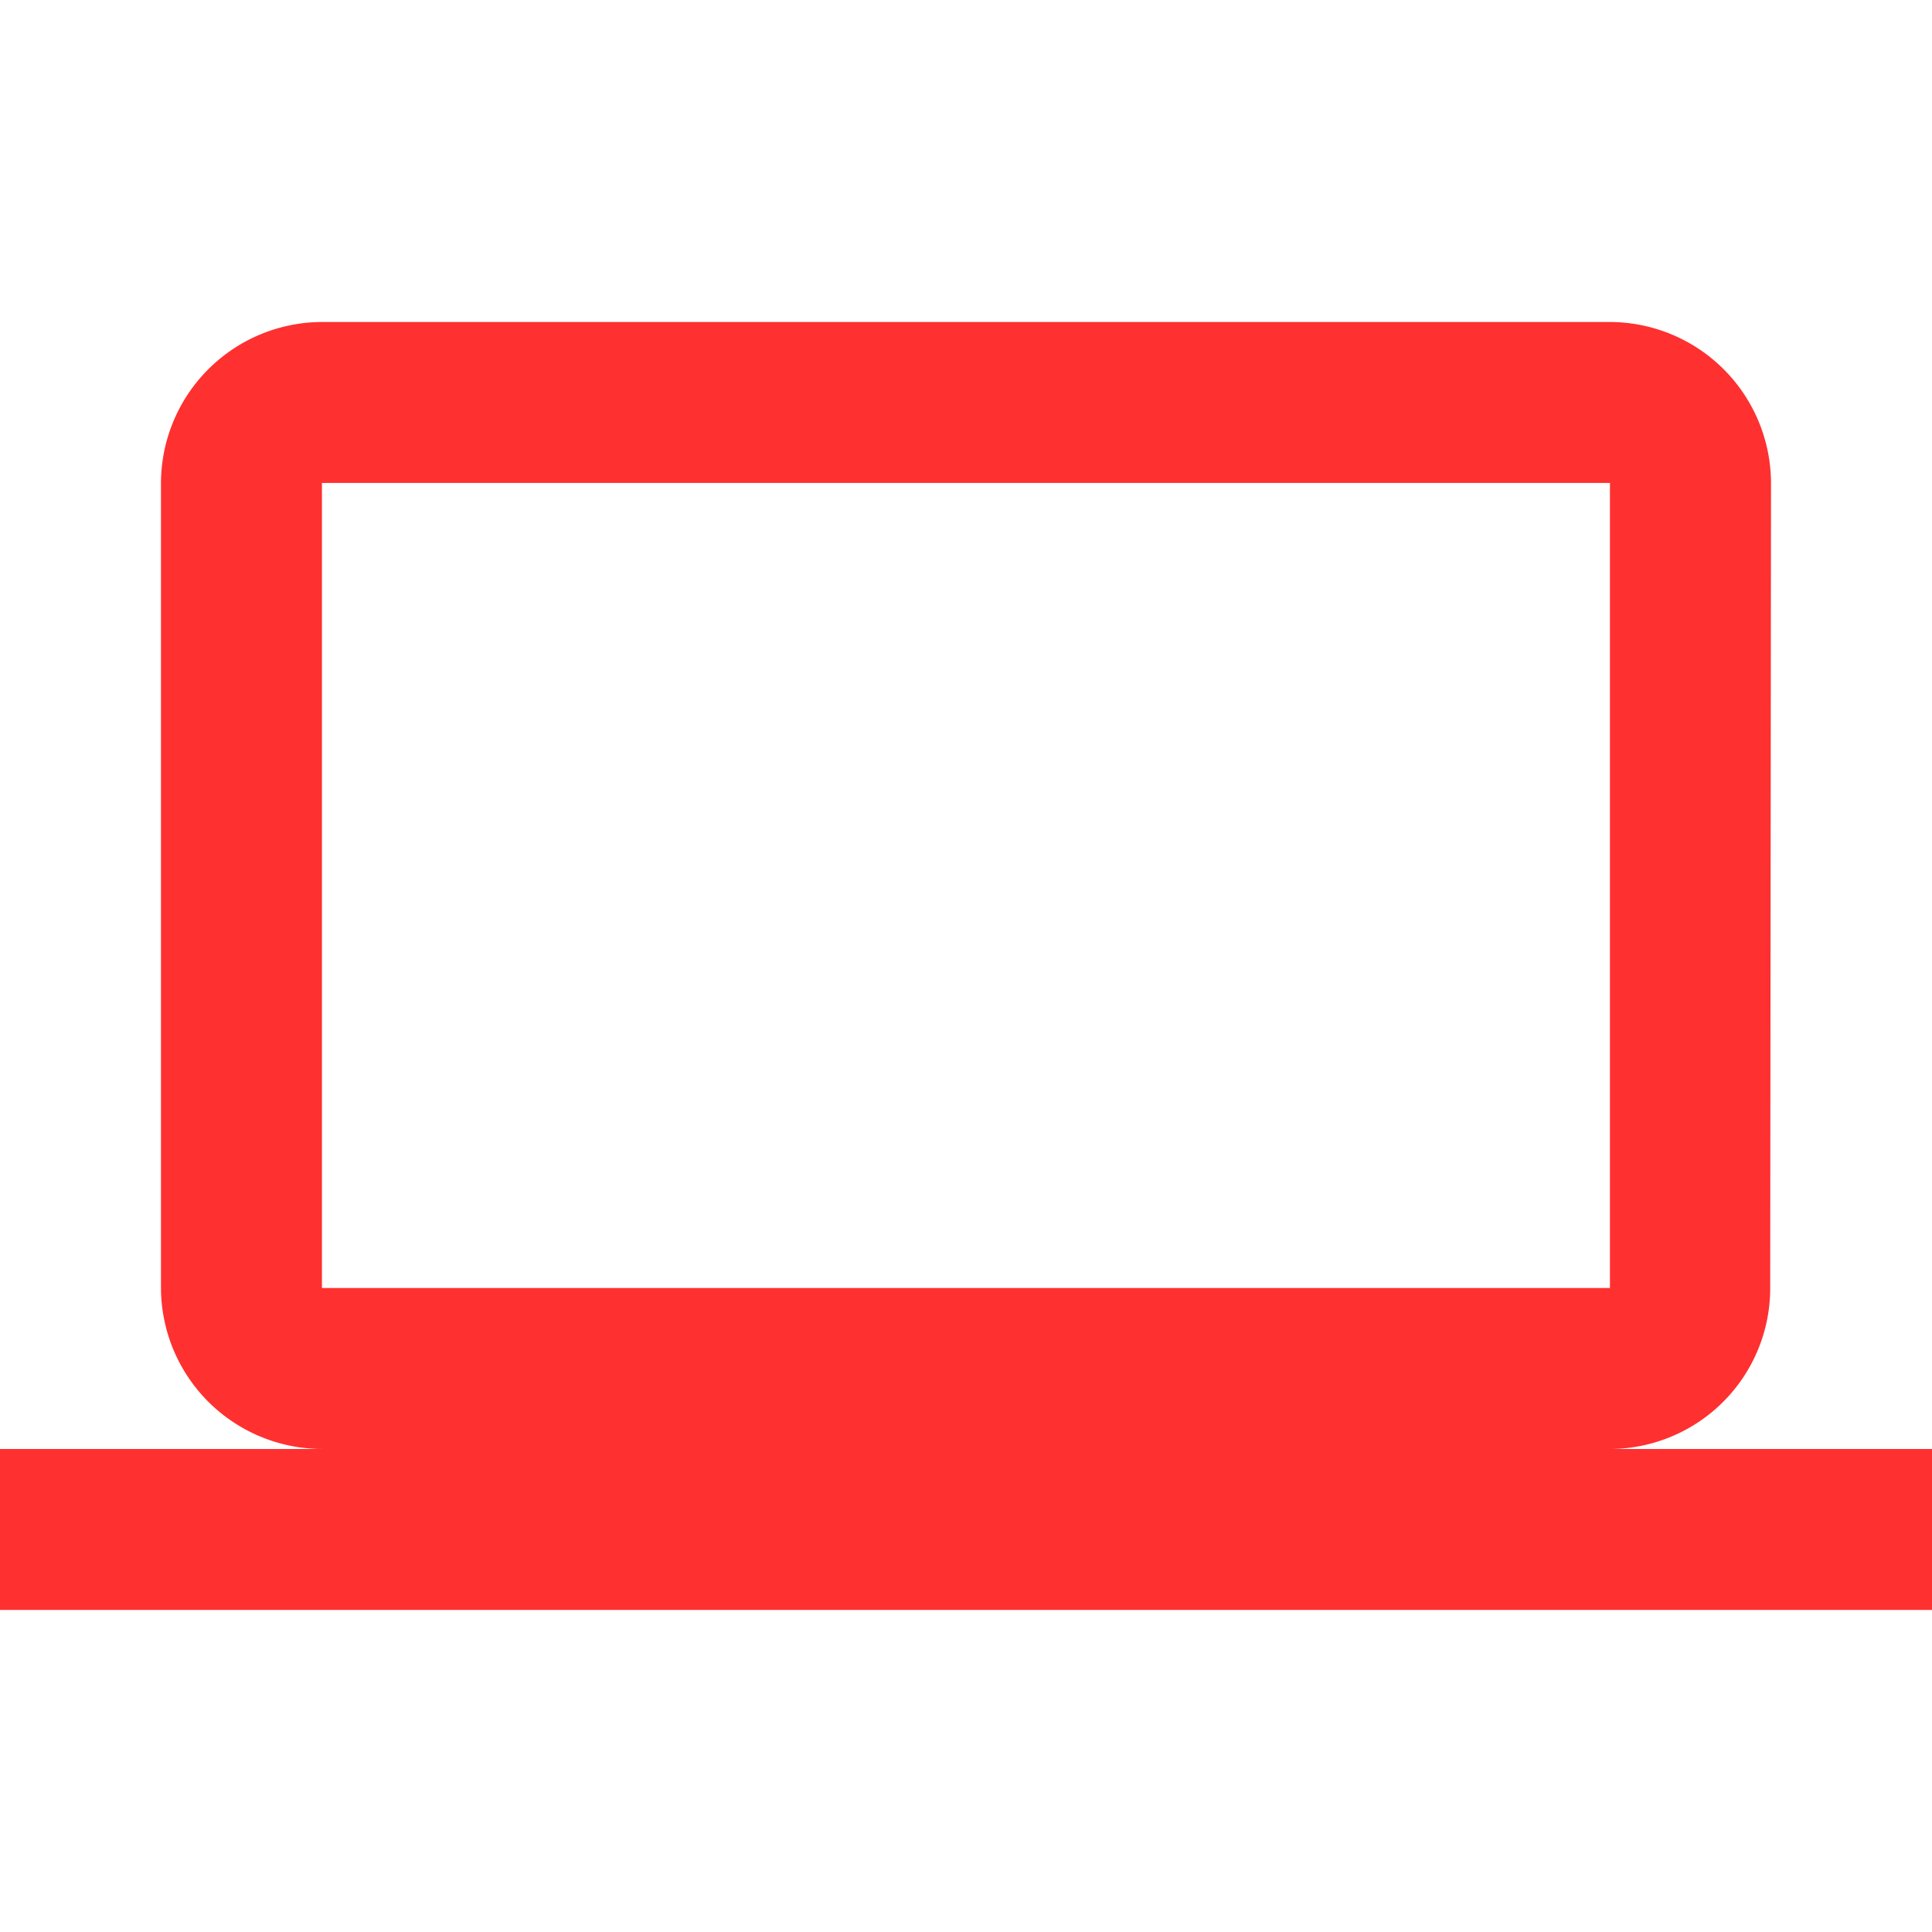 <svg xmlns="http://www.w3.org/2000/svg" width="147.625" height="147.625"><path d="M0 0h147.625v147.625H0z" fill="none"/><path d="M123.021 110.719a12.286 12.286 0 0012.241-12.3l.062-61.511a12.338 12.338 0 00-12.303-12.304H24.6a12.338 12.338 0 00-12.3 12.3v61.513a12.338 12.338 0 0012.3 12.3H0v12.3h147.625v-12.3zM24.6 36.904h98.417v61.513H24.6z" fill="#FF3030"/></svg>